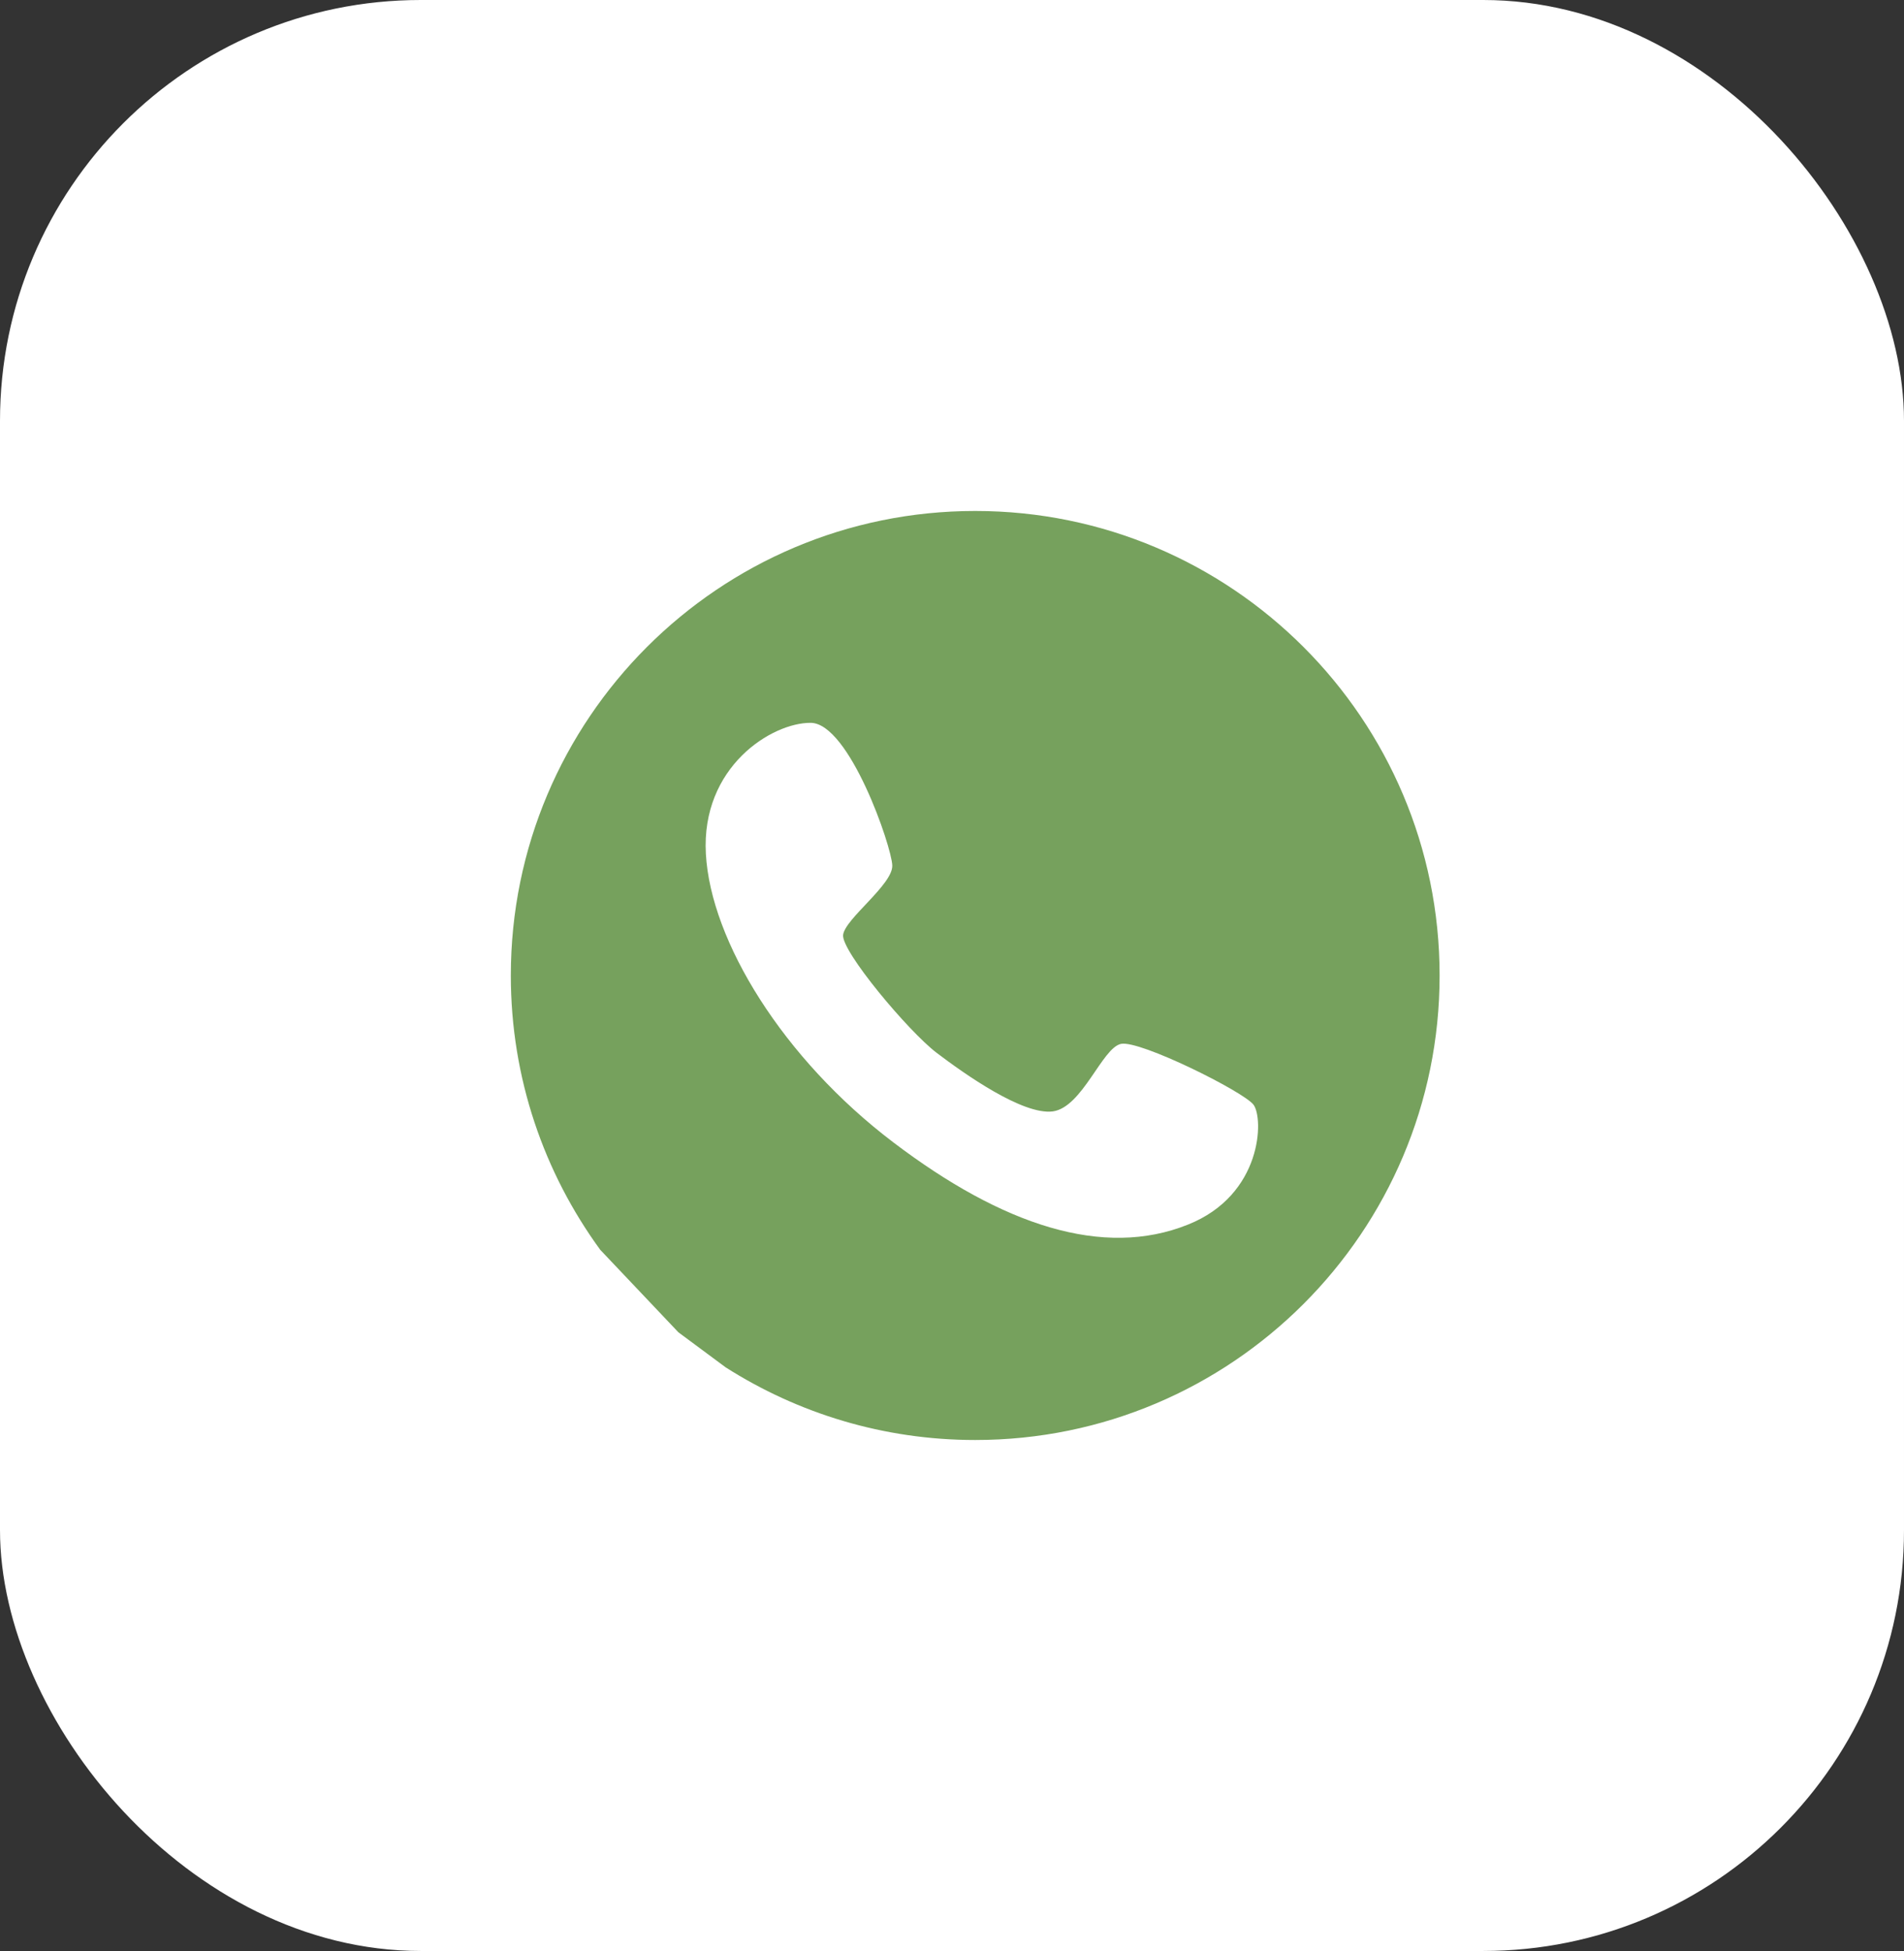<?xml version="1.0" encoding="UTF-8"?> <svg xmlns="http://www.w3.org/2000/svg" width="41" height="42" viewBox="0 0 41 42" fill="none"><rect x="0" y="0" width="41" height="42" fill="#333333" stroke="none"/><rect width="41" height="42" rx="9.06" fill="white"></rect><path d="M21 11C15.479 11 11 15.479 11 21C11 23.211 11.716 25.247 12.925 26.905L14.608 28.681L15.625 29.435C17.178 30.424 19.022 31 21 31C26.521 31 31 26.521 31 21C31 15.479 26.521 11 21 11ZM25.578 26.364C23.763 27.091 21.599 26.387 19.232 24.589C16.864 22.792 15.305 20.261 15.2 18.382C15.095 16.503 16.625 15.555 17.457 15.561C18.289 15.567 19.202 18.225 19.214 18.632C19.226 19.045 18.196 19.778 18.155 20.127C18.115 20.476 19.557 22.198 20.168 22.664C20.773 23.123 22.024 24.008 22.67 23.926C23.309 23.839 23.734 22.553 24.141 22.472C24.549 22.39 26.771 23.496 26.992 23.781C27.213 24.072 27.19 25.724 25.578 26.364Z" fill="#76A15D"></path></svg> 